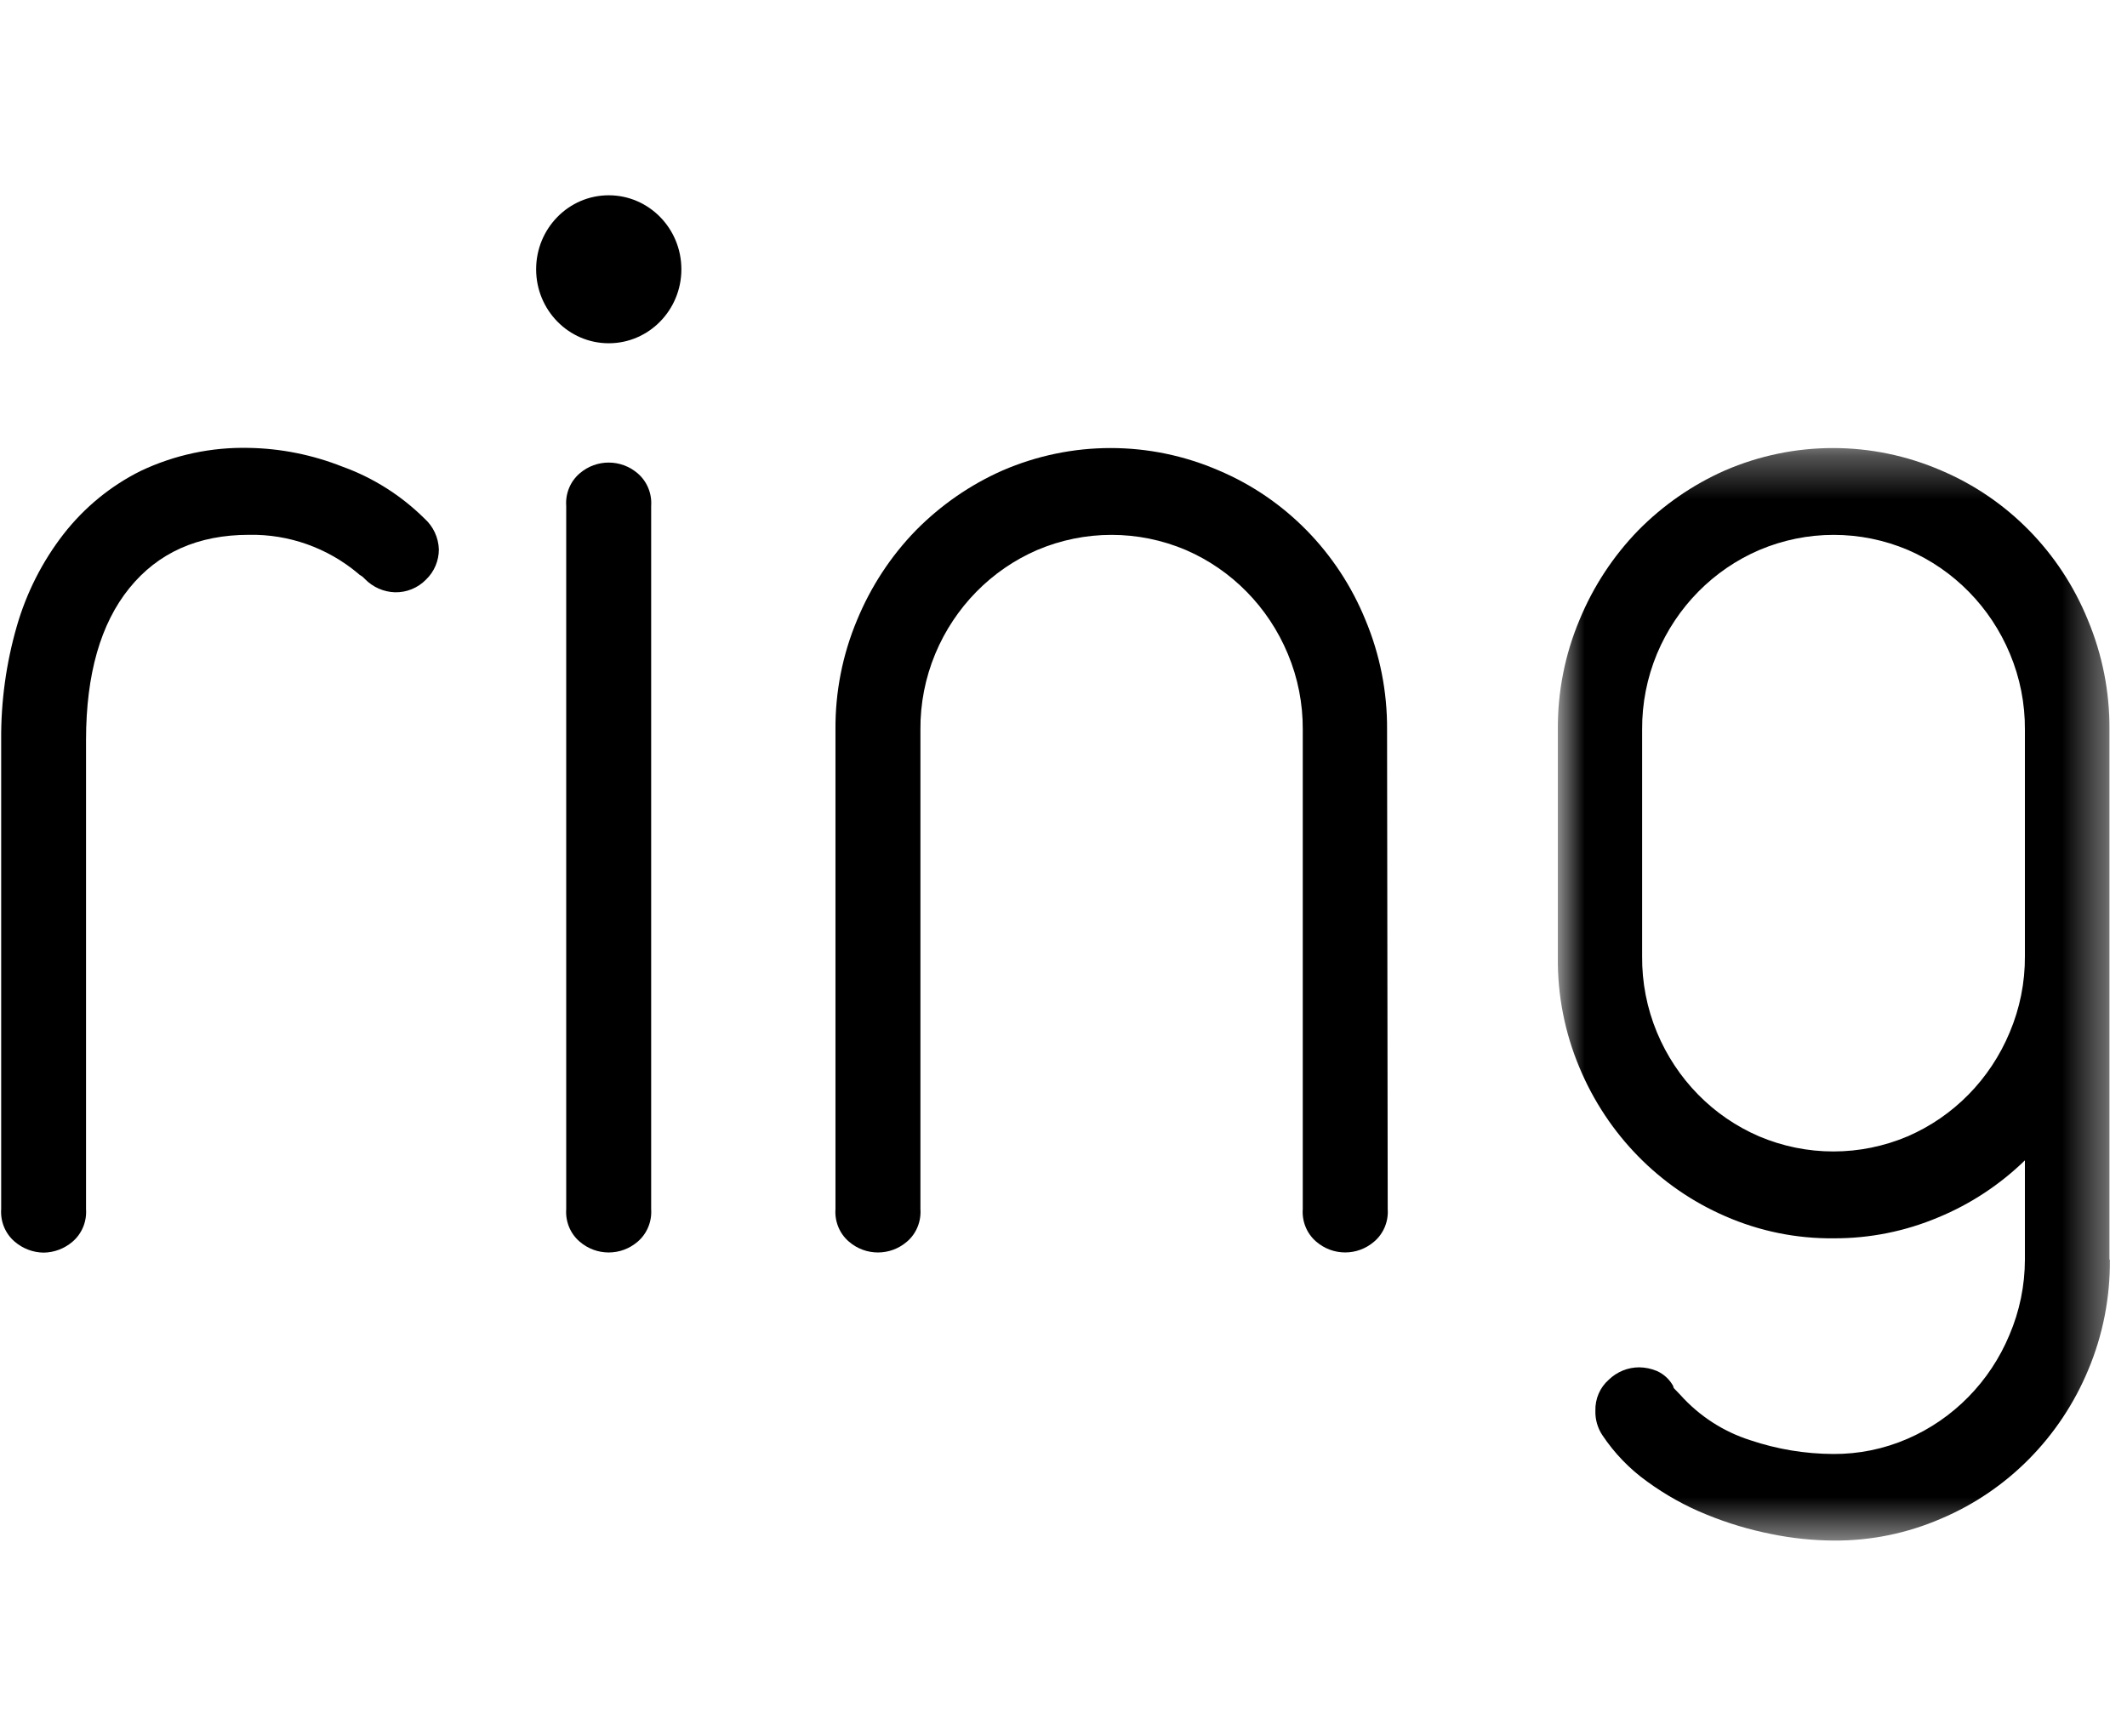 <svg width="49" height="40" viewBox="0 0 49 40" fill="none" xmlns="http://www.w3.org/2000/svg">
<path fill-rule="evenodd" clip-rule="evenodd" d="M14.024 4.5C14.947 4.5 15.697 5.263 15.697 6.205C15.697 7.147 14.947 7.91 14.024 7.91C13.1 7.91 12.351 7.147 12.351 6.205C12.351 5.263 13.1 4.5 14.024 4.5Z" fill="black"/>
<path fill-rule="evenodd" clip-rule="evenodd" d="M10.11 12.657C10.111 12.921 10.004 13.174 9.815 13.355C9.626 13.549 9.366 13.655 9.097 13.648C8.84 13.64 8.595 13.533 8.412 13.348L8.379 13.315C8.36 13.295 8.338 13.278 8.314 13.264C8.289 13.251 8.267 13.234 8.247 13.213C7.541 12.622 6.651 12.307 5.737 12.324C4.562 12.324 3.642 12.734 2.979 13.554C2.316 14.373 1.984 15.537 1.982 17.045V27.862C2.002 28.148 1.888 28.426 1.673 28.611C1.486 28.772 1.25 28.862 1.005 28.865C0.76 28.862 0.524 28.772 0.337 28.611C0.121 28.426 0.007 28.148 0.027 27.862V17.045C0.021 16.162 0.142 15.282 0.386 14.435C0.608 13.662 0.974 12.94 1.463 12.309C1.942 11.694 2.549 11.196 3.241 10.852C4.021 10.482 4.874 10.301 5.734 10.321C6.472 10.334 7.201 10.481 7.888 10.753C8.596 11.008 9.242 11.417 9.78 11.95C9.981 12.13 10.1 12.385 10.11 12.657Z" fill="black"/>
<path fill-rule="evenodd" clip-rule="evenodd" d="M15.001 27.862C15.021 28.148 14.906 28.426 14.692 28.611C14.306 28.945 13.739 28.945 13.353 28.611C13.138 28.427 13.023 28.148 13.044 27.862V11.658C13.023 11.372 13.138 11.094 13.353 10.909C13.739 10.576 14.305 10.576 14.692 10.909C14.906 11.094 15.021 11.372 15.001 11.658V27.862Z" fill="black"/>
<path fill-rule="evenodd" clip-rule="evenodd" d="M31.969 27.862C31.989 28.148 31.873 28.427 31.657 28.611C31.271 28.944 30.707 28.944 30.321 28.611C30.106 28.427 29.991 28.148 30.012 27.862V16.814C30.016 16.214 29.899 15.62 29.668 15.068C29.219 13.99 28.377 13.132 27.319 12.674C26.223 12.209 24.99 12.209 23.894 12.674C22.836 13.132 21.994 13.99 21.545 15.068C21.316 15.62 21.199 16.214 21.204 16.814V27.862C21.224 28.148 21.11 28.427 20.895 28.611C20.509 28.945 19.942 28.945 19.556 28.611C19.341 28.427 19.226 28.148 19.247 27.862V16.814C19.24 15.945 19.41 15.084 19.745 14.286C20.063 13.516 20.522 12.815 21.099 12.222C21.674 11.639 22.35 11.171 23.094 10.842C24.687 10.152 26.487 10.152 28.079 10.842C29.607 11.489 30.82 12.727 31.455 14.283C31.79 15.082 31.96 15.943 31.954 16.811L31.969 27.862Z" fill="black"/>
<mask id="mask0_2790_24211" style="mask-type:alpha" maskUnits="userSpaceOnUse" x="35" y="10" width="14" height="26">
<path d="M35.888 10.325H48.606V35.5H35.888V10.325Z" fill="white"/>
</mask>
<g mask="url(#mask0_2790_24211)">
<path fill-rule="evenodd" clip-rule="evenodd" d="M46.648 16.814C46.652 16.214 46.535 15.62 46.304 15.068C45.856 13.99 45.013 13.132 43.956 12.674C42.86 12.209 41.626 12.209 40.53 12.674C39.469 13.129 38.624 13.987 38.172 15.066C37.943 15.618 37.826 16.212 37.83 16.811V22.033C37.824 22.637 37.941 23.235 38.172 23.791C38.395 24.326 38.716 24.811 39.119 25.222C39.521 25.632 39.998 25.959 40.523 26.185C41.619 26.65 42.852 26.65 43.948 26.185C45.006 25.727 45.848 24.869 46.297 23.791C46.532 23.236 46.652 22.637 46.648 22.033V16.814ZM48.605 29.026C48.614 29.899 48.444 30.764 48.107 31.567C47.463 33.116 46.248 34.346 44.724 34.992C43.94 35.333 43.096 35.506 42.243 35.5C41.761 35.497 41.28 35.447 40.807 35.35C40.296 35.249 39.795 35.098 39.311 34.9C38.826 34.704 38.367 34.447 37.943 34.138C37.54 33.849 37.192 33.488 36.915 33.073C36.804 32.907 36.747 32.708 36.753 32.507C36.746 32.233 36.859 31.971 37.062 31.793C37.252 31.61 37.502 31.508 37.763 31.508C37.902 31.51 38.04 31.538 38.169 31.592C38.329 31.663 38.461 31.785 38.546 31.94C38.547 31.966 38.559 31.99 38.578 32.006L38.708 32.141C39.145 32.63 39.703 32.991 40.323 33.188C40.939 33.395 41.582 33.502 42.231 33.505C42.819 33.509 43.402 33.39 43.943 33.155C45.001 32.697 45.843 31.839 46.292 30.761C46.526 30.213 46.647 29.623 46.648 29.026V26.739C46.071 27.3 45.394 27.746 44.654 28.052C43.889 28.375 43.069 28.539 42.241 28.535C41.384 28.544 40.535 28.371 39.748 28.027C38.234 27.372 37.03 26.144 36.387 24.602C36.049 23.799 35.879 22.934 35.888 22.061V16.814C35.882 15.945 36.051 15.084 36.387 14.285C36.704 13.515 37.164 12.815 37.74 12.222C38.315 11.639 38.991 11.171 39.735 10.842C41.328 10.152 43.128 10.152 44.721 10.842C46.248 11.489 47.462 12.726 48.097 14.283C48.431 15.082 48.602 15.942 48.596 16.811V29.026H48.605Z" fill="black"/>
</g>
</svg>
